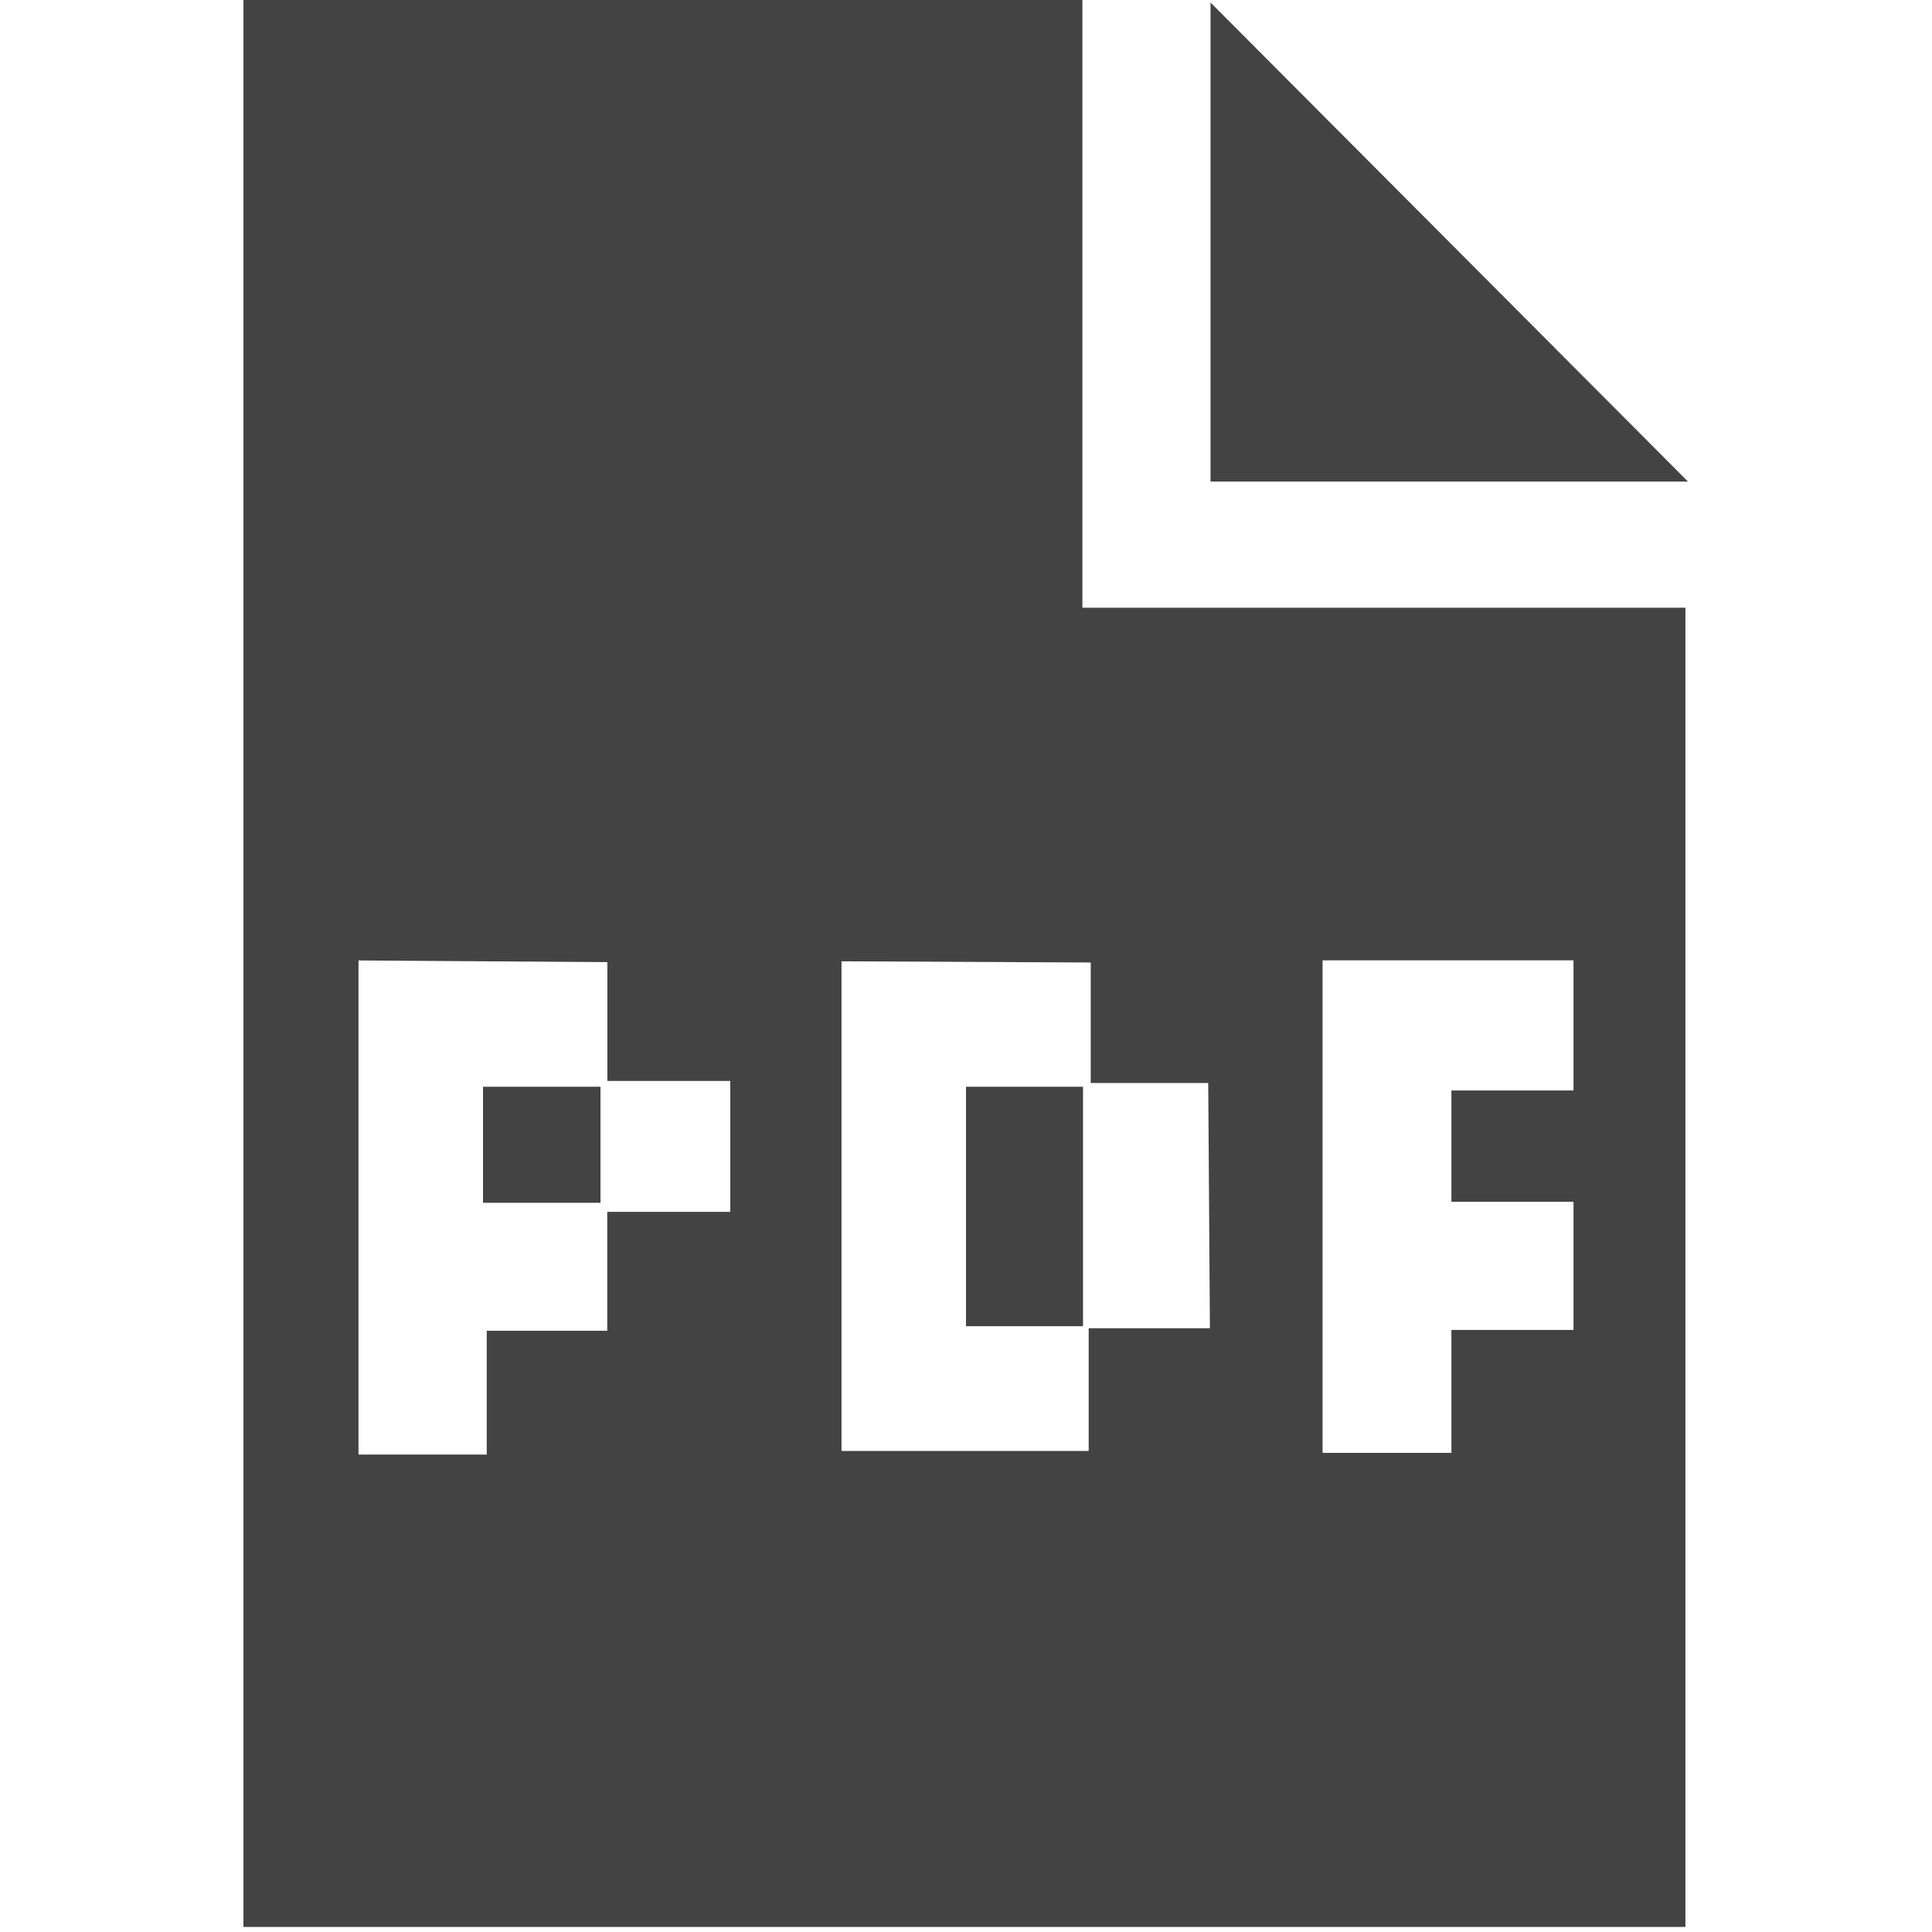 <?xml version="1.0" encoding="utf-8"?>

<svg width="800px" height="800px" viewBox="0 0 16 16" version="1.1" xmlns="http://www.w3.org/2000/svg" xmlns:xlink="http://www.w3.org/1999/xlink" class="si-glyph si-glyph-document-pdf">
<title>172</title>
<defs>
</defs>
<g stroke="none" stroke-width="1" fill="none" fill-rule="evenodd">
<g transform="translate(2, 0)" fill="#434343">
<path d="M6.964,0 L0.016,0 L0.016,15.958 L11.958,15.958 L11.958,5.033 L6.964,5.033 L6.964,0 L6.964,0 Z M4.047,10.036 L3.029,10.036 L3.029,11.021 L2.031,11.021 L2.031,12.046 L0.969,12.046 L0.969,7.954 L3.03,7.968 L3.03,8.952 L4.048,8.952 L4.048,10.036 L4.047,10.036 Z M8.953,7.953 L11.031,7.953 L11.031,9.031 L10.02,9.031 L10.02,9.953 L11.031,9.953 L11.031,11.014 L10.02,11.014 L10.02,12.032 L8.953,12.032 L8.953,7.953 L8.953,7.953 Z M7.033,7.971 L7.033,8.969 L8.006,8.969 L8.02,11 L7.016,11 L7.016,12.016 L4.969,12.016 L4.969,7.961 L7.033,7.971 L7.033,7.971 Z" class="si-glyph-fill">
</path>
<path d="M8.025,0.021 L8.025,3.988 L11.979,3.988 L8.025,0.021 Z" class="si-glyph-fill">
</path>
<rect x="2" y="9" width="0.973" height="0.961" class="si-glyph-fill">
</rect>
<rect x="6" y="9" width="0.969" height="1.983" class="si-glyph-fill">
</rect>
</g>
</g>
</svg>